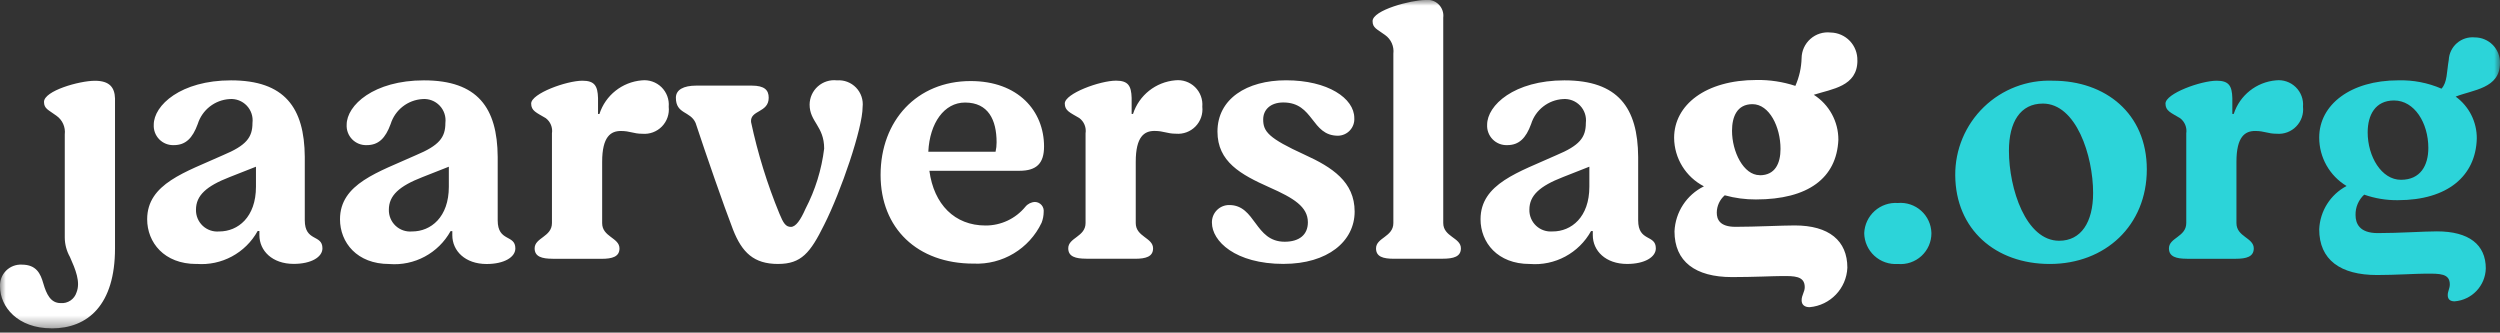 <?xml version="1.0" encoding="UTF-8"?>
<svg width="218px" height="29px" viewBox="0 0 218 29" version="1.1" xmlns="http://www.w3.org/2000/svg" xmlns:xlink="http://www.w3.org/1999/xlink">
    <rect x="0" y="0" width="218" height="29" fill="#333333" stroke="none"/>
    <!-- Generator: Sketch 63.1 (92452) - https://sketch.com -->
    <title>jaarverslag-org-logo</title>
    <desc>Created with Sketch.</desc>
    <defs>
        <polygon id="path-1" points="0 28.636 218 28.636 218 0 0 0"></polygon>
    </defs>
    <g id="Page-1" stroke="none" stroke-width="1" fill="none" fill-rule="evenodd">
        <g id="jaarverslag-org-logo">
            <mask id="mask-2" fill="white">
                <use xlink:href="#path-1"></use>
            </mask>
            <g id="Path_330"></g>
            <g id="Group_2099" mask="url(#mask-2)">
                <g transform="translate(0, -1)">
                    <g id="Group_2097">
                        <path d="M4.501,29.636 C7.673,29.636 10.029,27.582 10.029,22.658 L10.029,9.583 C9.999,8.647 9.576,8.043 8.277,8.043 C6.918,8.043 3.837,8.919 3.837,9.886 C3.837,10.486 4.229,10.581 4.924,11.094 C5.446,11.461 5.724,12.086 5.648,12.72 L5.648,21.72 C5.653,22.313 5.809,22.896 6.101,23.412 C6.584,24.499 7.037,25.587 6.675,26.493 C6.49,27.093 5.912,27.483 5.286,27.429 C4.41,27.429 4.047,26.644 3.775,25.707 C3.533,24.862 3.175,24.076 1.902,24.076 C1.39,24.049 0.891,24.24 0.529,24.603 C0.166,24.965 -0.025,25.464 0.002,25.976 C0.002,27.758 1.542,29.631 4.502,29.631 M17.122,24.012 C19.314,24.19 21.406,23.067 22.469,21.142 L22.62,21.142 L22.62,21.504 C22.62,22.863 23.738,24.011 25.61,24.011 C27.15,24.011 28.117,23.411 28.117,22.652 C28.117,21.413 26.577,22.108 26.577,20.205 L26.577,14.683 C26.547,10.393 24.825,8.007 20.143,8.007 C15.763,8.007 13.407,10.182 13.407,11.873 C13.38,12.348 13.555,12.812 13.889,13.152 C14.222,13.491 14.684,13.674 15.159,13.655 C16.186,13.655 16.79,13.055 17.243,11.813 C17.628,10.581 18.734,9.715 20.022,9.638 C20.579,9.594 21.127,9.803 21.513,10.207 C21.9,10.611 22.084,11.167 22.016,11.722 C22.016,12.991 21.472,13.686 19.448,14.531 C16.186,16.011 12.833,17.008 12.833,20.119 C12.833,22.143 14.313,24.019 17.122,24.019 M19.114,21.183 C18.586,21.231 18.062,21.051 17.675,20.688 C17.289,20.324 17.076,19.813 17.09,19.283 C17.09,18.044 17.996,17.229 20.02,16.443 L22.32,15.537 L22.32,17.283 C22.32,19.941 20.749,21.183 19.12,21.183 M33.944,24.022 C36.136,24.2 38.228,23.077 39.291,21.152 L39.442,21.152 L39.442,21.514 C39.442,22.873 40.56,24.021 42.432,24.021 C43.972,24.021 44.939,23.421 44.939,22.662 C44.939,21.423 43.399,22.118 43.399,20.215 L43.399,14.683 C43.369,10.393 41.647,8.007 36.965,8.007 C32.585,8.007 30.229,10.182 30.229,11.873 C30.202,12.348 30.377,12.812 30.711,13.152 C31.044,13.491 31.506,13.674 31.981,13.655 C33.008,13.655 33.612,13.055 34.065,11.813 C34.45,10.581 35.556,9.715 36.844,9.638 C37.401,9.594 37.949,9.803 38.335,10.207 C38.722,10.611 38.906,11.167 38.838,11.722 C38.838,12.991 38.294,13.686 36.27,14.531 C33.002,16.013 29.648,17.009 29.648,20.121 C29.648,22.145 31.128,24.021 33.937,24.021 M35.933,21.183 C35.405,21.231 34.881,21.051 34.494,20.688 C34.108,20.324 33.895,19.813 33.909,19.283 C33.909,18.044 34.815,17.229 36.839,16.443 L39.139,15.537 L39.139,17.283 C39.139,19.941 37.568,21.183 35.939,21.183 M48.196,23.569 L52.448,23.569 C53.384,23.569 54.019,23.388 54.019,22.663 C54.019,21.726 52.508,21.663 52.508,20.458 L52.508,15.111 C52.508,12.906 53.263,12.422 54.139,12.422 C54.954,12.422 55.226,12.664 56.012,12.664 C56.647,12.719 57.274,12.487 57.719,12.03 C58.165,11.574 58.382,10.942 58.312,10.308 C58.367,9.673 58.135,9.046 57.679,8.6 C57.222,8.155 56.59,7.937 55.956,8.008 C54.25,8.155 52.798,9.309 52.271,10.938 L52.148,10.938 L52.148,9.548 C52.118,8.491 51.848,8.038 50.789,8.038 C49.4,8.038 46.318,9.156 46.318,10.031 C46.318,10.665 46.771,10.817 47.587,11.3 C48,11.608 48.209,12.12 48.13,12.629 L48.13,20.452 C48.13,21.66 46.62,21.72 46.62,22.657 C46.62,23.382 47.254,23.563 48.191,23.563 M67.849,24.016 C69.873,24.016 70.658,23.049 71.867,20.603 C73.347,17.673 75.22,12.175 75.22,10.333 C75.292,9.713 75.084,9.093 74.651,8.643 C74.219,8.193 73.607,7.959 72.985,8.007 C72.381,7.937 71.775,8.128 71.32,8.531 C70.864,8.935 70.602,9.513 70.598,10.121 C70.598,11.632 71.867,11.994 71.867,13.958 C71.642,15.793 71.09,17.574 70.236,19.214 C69.813,20.181 69.39,20.785 68.968,20.785 C68.515,20.785 68.303,20.453 67.968,19.637 C66.903,17.05 66.074,14.373 65.491,11.637 C65.4,10.58 67.031,10.851 67.031,9.522 C67.031,8.858 66.669,8.465 65.551,8.465 L60.719,8.465 C59.601,8.465 58.937,8.827 58.937,9.522 C58.937,10.972 60.205,10.67 60.659,11.727 C61.535,14.385 63.105,18.916 63.921,21.027 C64.706,23.021 65.733,24.017 67.848,24.017 M90.255,18.61 C89.925,18.622 89.617,18.776 89.409,19.033 C88.555,20.072 87.279,20.671 85.935,20.664 C83.247,20.664 81.435,18.822 81.042,15.892 L88.896,15.892 C90.376,15.892 91.041,15.258 91.041,13.777 C91.041,10.666 88.776,8.068 84.641,8.068 C79.959,8.068 76.787,11.512 76.787,16.254 C76.787,20.906 79.987,23.987 84.887,23.987 C87.404,24.104 89.746,22.699 90.828,20.423 C90.943,20.124 91.005,19.807 91.009,19.487 C91.035,19.269 90.968,19.049 90.825,18.882 C90.681,18.716 90.474,18.617 90.254,18.611 M84.154,9.942 C86.178,9.942 86.903,11.452 86.903,13.416 C86.905,13.69 86.874,13.964 86.813,14.231 L80.948,14.231 C81.069,11.724 82.337,9.942 84.148,9.942 M94.718,23.564 L98.977,23.564 C99.913,23.564 100.548,23.383 100.548,22.658 C100.548,21.721 99.037,21.658 99.037,20.453 L99.037,15.106 C99.037,12.901 99.792,12.417 100.668,12.417 C101.483,12.417 101.755,12.659 102.541,12.659 C103.176,12.714 103.803,12.482 104.248,12.025 C104.694,11.569 104.911,10.937 104.841,10.303 C104.896,9.668 104.664,9.041 104.208,8.595 C103.751,8.15 103.119,7.932 102.485,8.003 C100.779,8.15 99.327,9.304 98.8,10.933 L98.679,10.933 L98.679,9.543 C98.649,8.486 98.379,8.033 97.32,8.033 C95.931,8.033 92.849,9.151 92.849,10.026 C92.849,10.66 93.302,10.812 94.118,11.295 C94.531,11.603 94.74,12.115 94.661,12.624 L94.661,20.447 C94.661,21.655 93.151,21.715 93.151,22.652 C93.151,23.377 93.785,23.558 94.722,23.558 M111.933,24.011 C115.769,24.011 118.125,22.048 118.125,19.45 C118.125,16.852 116.161,15.584 113.775,14.496 C110.603,13.046 110.15,12.472 110.15,11.415 C110.15,10.569 110.784,9.935 111.902,9.935 C114.591,9.935 114.319,12.835 116.675,12.835 C117.071,12.828 117.446,12.66 117.714,12.369 C117.983,12.078 118.12,11.69 118.095,11.295 C118.095,9.573 115.795,8.002 112.144,8.002 C108.701,8.002 106.163,9.633 106.163,12.473 C106.163,15.101 108.187,16.219 110.694,17.336 C112.809,18.272 114.047,19.028 114.047,20.387 C114.047,21.475 113.292,22.079 112.023,22.079 C109.395,22.079 109.516,18.879 107.19,18.879 C106.783,18.876 106.393,19.038 106.108,19.329 C105.824,19.619 105.669,20.013 105.68,20.419 C105.68,22.019 107.704,24.013 111.933,24.013 M121.562,23.56 L125.791,23.56 C126.758,23.56 127.391,23.379 127.391,22.654 C127.391,21.717 125.851,21.654 125.851,20.449 L125.851,2.54 C125.905,2.112 125.756,1.683 125.447,1.381 C125.139,1.078 124.707,0.938 124.28,1 C123.072,1 119.689,1.876 119.689,2.843 C119.689,3.443 120.081,3.538 120.776,4.051 C121.3,4.419 121.579,5.046 121.501,5.682 L121.501,20.453 C121.501,21.661 119.99,21.721 119.99,22.658 C119.99,23.383 120.59,23.564 121.561,23.564 M133.395,24.017 C135.586,24.195 137.678,23.072 138.741,21.147 L138.892,21.147 L138.892,21.509 C138.892,22.868 140.01,24.016 141.882,24.016 C143.423,24.016 144.389,23.416 144.389,22.657 C144.389,21.418 142.848,22.113 142.848,20.21 L142.848,14.683 C142.818,10.393 141.096,8.007 136.414,8.007 C132.034,8.007 129.678,10.182 129.678,11.873 C129.651,12.348 129.826,12.812 130.16,13.152 C130.493,13.491 130.955,13.674 131.43,13.655 C132.457,13.655 133.061,13.055 133.514,11.813 C133.898,10.581 135.005,9.715 136.293,9.638 C136.85,9.594 137.397,9.804 137.784,10.207 C138.17,10.611 138.354,11.167 138.286,11.722 C138.286,12.991 137.743,13.686 135.718,14.531 C132.456,16.011 129.103,17.008 129.103,20.119 C129.103,22.143 130.583,24.019 133.393,24.019 M135.386,21.18 C134.858,21.228 134.334,21.048 133.947,20.685 C133.561,20.321 133.348,19.81 133.362,19.28 C133.362,18.041 134.268,17.226 136.292,16.44 L138.592,15.534 L138.592,17.283 C138.592,19.941 137.021,21.183 135.392,21.183 M161.962,6.283 C161.981,5.649 161.746,5.034 161.31,4.574 C160.873,4.115 160.27,3.849 159.636,3.836 C158.996,3.763 158.354,3.964 157.871,4.391 C157.387,4.817 157.107,5.428 157.099,6.072 C157.078,6.906 156.893,7.727 156.555,8.489 C155.464,8.131 154.32,7.957 153.172,7.975 C148.732,7.975 145.983,10.15 145.983,13.019 C145.997,14.802 146.998,16.431 148.583,17.248 C147.074,17.989 146.09,19.495 146.016,21.175 C146.016,23.803 147.828,25.162 151.03,25.162 C152.93,25.162 154.655,25.071 155.41,25.071 C156.41,25.071 157.374,25.041 157.374,26.038 C157.374,26.461 157.102,26.733 157.102,27.186 C157.102,27.609 157.402,27.786 157.797,27.786 C159.604,27.629 161.013,26.155 161.09,24.343 C161.09,21.987 159.49,20.658 156.499,20.658 C155.381,20.658 153.086,20.779 151.334,20.779 C149.944,20.779 149.703,20.115 149.703,19.54 C149.707,18.96 149.96,18.41 150.398,18.03 C151.283,18.275 152.198,18.397 153.117,18.392 C157.678,18.392 160.155,16.519 160.306,13.192 C160.314,11.601 159.503,10.118 158.161,9.265 C159.761,8.752 161.967,8.54 161.967,6.275 M153.449,16.275 C152.029,16.275 151.032,14.221 151.032,12.409 C151.032,11.201 151.455,10.083 152.814,10.083 C154.294,10.083 155.261,12.076 155.261,13.983 C155.261,15.221 154.808,16.283 153.449,16.283" id="Path_328" fill="#FFFFFF" fill-rule="nonzero"></path>
                    </g>
                    <g id="Group_2098" transform="translate(162.56, 3.263)">
                        <path d="M2.93,20.755 C3.684,20.824 4.432,20.571 4.99,20.059 C5.548,19.547 5.864,18.823 5.86,18.066 C5.845,17.32 5.521,16.614 4.966,16.115 C4.411,15.617 3.673,15.372 2.93,15.438 C2.19,15.387 1.462,15.638 0.91,16.133 C0.358,16.628 0.03,17.325 0,18.066 C0.011,18.818 0.331,19.533 0.885,20.042 C1.44,20.551 2.179,20.809 2.93,20.755 M16.184,20.755 C21.017,20.755 24.642,17.402 24.642,12.508 C24.642,7.614 21.017,4.775 16.456,4.775 C14.217,4.684 12.039,5.515 10.43,7.073 C8.82,8.632 7.919,10.782 7.937,13.022 C7.967,17.734 11.437,20.755 16.184,20.755 M16.999,18.731 C14.099,18.731 12.619,14.2 12.619,10.877 C12.619,8.37 13.619,6.769 15.579,6.769 C18.479,6.769 19.959,11.3 19.959,14.562 C19.959,17.13 18.902,18.731 16.999,18.731 M28.139,20.302 L32.398,20.302 C33.334,20.302 33.969,20.121 33.969,19.396 C33.969,18.46 32.458,18.396 32.458,17.191 L32.458,11.846 C32.458,9.641 33.213,9.157 34.089,9.157 C34.904,9.157 35.176,9.399 35.962,9.399 C36.597,9.454 37.224,9.222 37.669,8.765 C38.115,8.309 38.332,7.677 38.262,7.043 C38.317,6.408 38.085,5.781 37.628,5.336 C37.172,4.89 36.54,4.673 35.906,4.743 C34.2,4.89 32.748,6.044 32.221,7.673 L32.1,7.673 L32.1,6.286 C32.07,5.229 31.8,4.775 30.741,4.775 C29.351,4.775 26.27,5.893 26.27,6.769 C26.27,7.403 26.723,7.554 27.538,8.037 C27.952,8.345 28.161,8.856 28.082,9.366 L28.082,17.189 C28.082,18.397 26.571,18.458 26.571,19.394 C26.571,20.119 27.205,20.3 28.142,20.3 M55.442,3.233 C55.451,2.643 55.223,2.073 54.808,1.653 C54.394,1.233 53.827,0.997 53.237,0.998 C52.673,0.945 52.113,1.125 51.685,1.496 C51.257,1.866 51,2.396 50.972,2.961 C50.791,3.988 50.851,4.925 50.338,5.468 C49.147,4.953 47.859,4.706 46.562,4.743 C42.424,4.743 39.675,6.858 39.675,9.727 C39.671,11.458 40.577,13.064 42.061,13.956 C40.651,14.701 39.743,16.139 39.675,17.732 C39.675,20.39 41.518,21.719 44.719,21.719 C46.29,21.719 48.132,21.598 49.009,21.598 C50.157,21.598 51.063,21.568 51.063,22.534 C51.063,22.896 50.882,23.134 50.882,23.47 C50.882,23.863 51.124,24.014 51.482,24.014 C52.99,23.896 54.165,22.656 54.201,21.144 C54.201,19.06 52.721,17.912 49.942,17.912 C48.824,17.912 46.649,18.063 44.777,18.063 C43.177,18.063 42.844,17.217 42.844,16.492 C42.826,15.817 43.101,15.167 43.599,14.71 C44.54,15.041 45.532,15.205 46.529,15.193 C50.879,15.193 53.329,13.078 53.416,9.816 C53.429,8.371 52.743,7.01 51.574,6.161 C53.084,5.561 55.44,5.461 55.44,3.231 M46.801,13.415 C45.109,13.415 43.901,11.391 43.901,9.277 C43.901,7.767 44.566,6.498 46.201,6.498 C47.983,6.498 49.191,8.462 49.191,10.636 C49.191,12.176 48.496,13.415 46.805,13.415" id="Path_329" fill="#2CD4D9" fill-rule="nonzero"></path>
                    </g>
                </g>
            </g>
        </g>
    </g>
</svg>